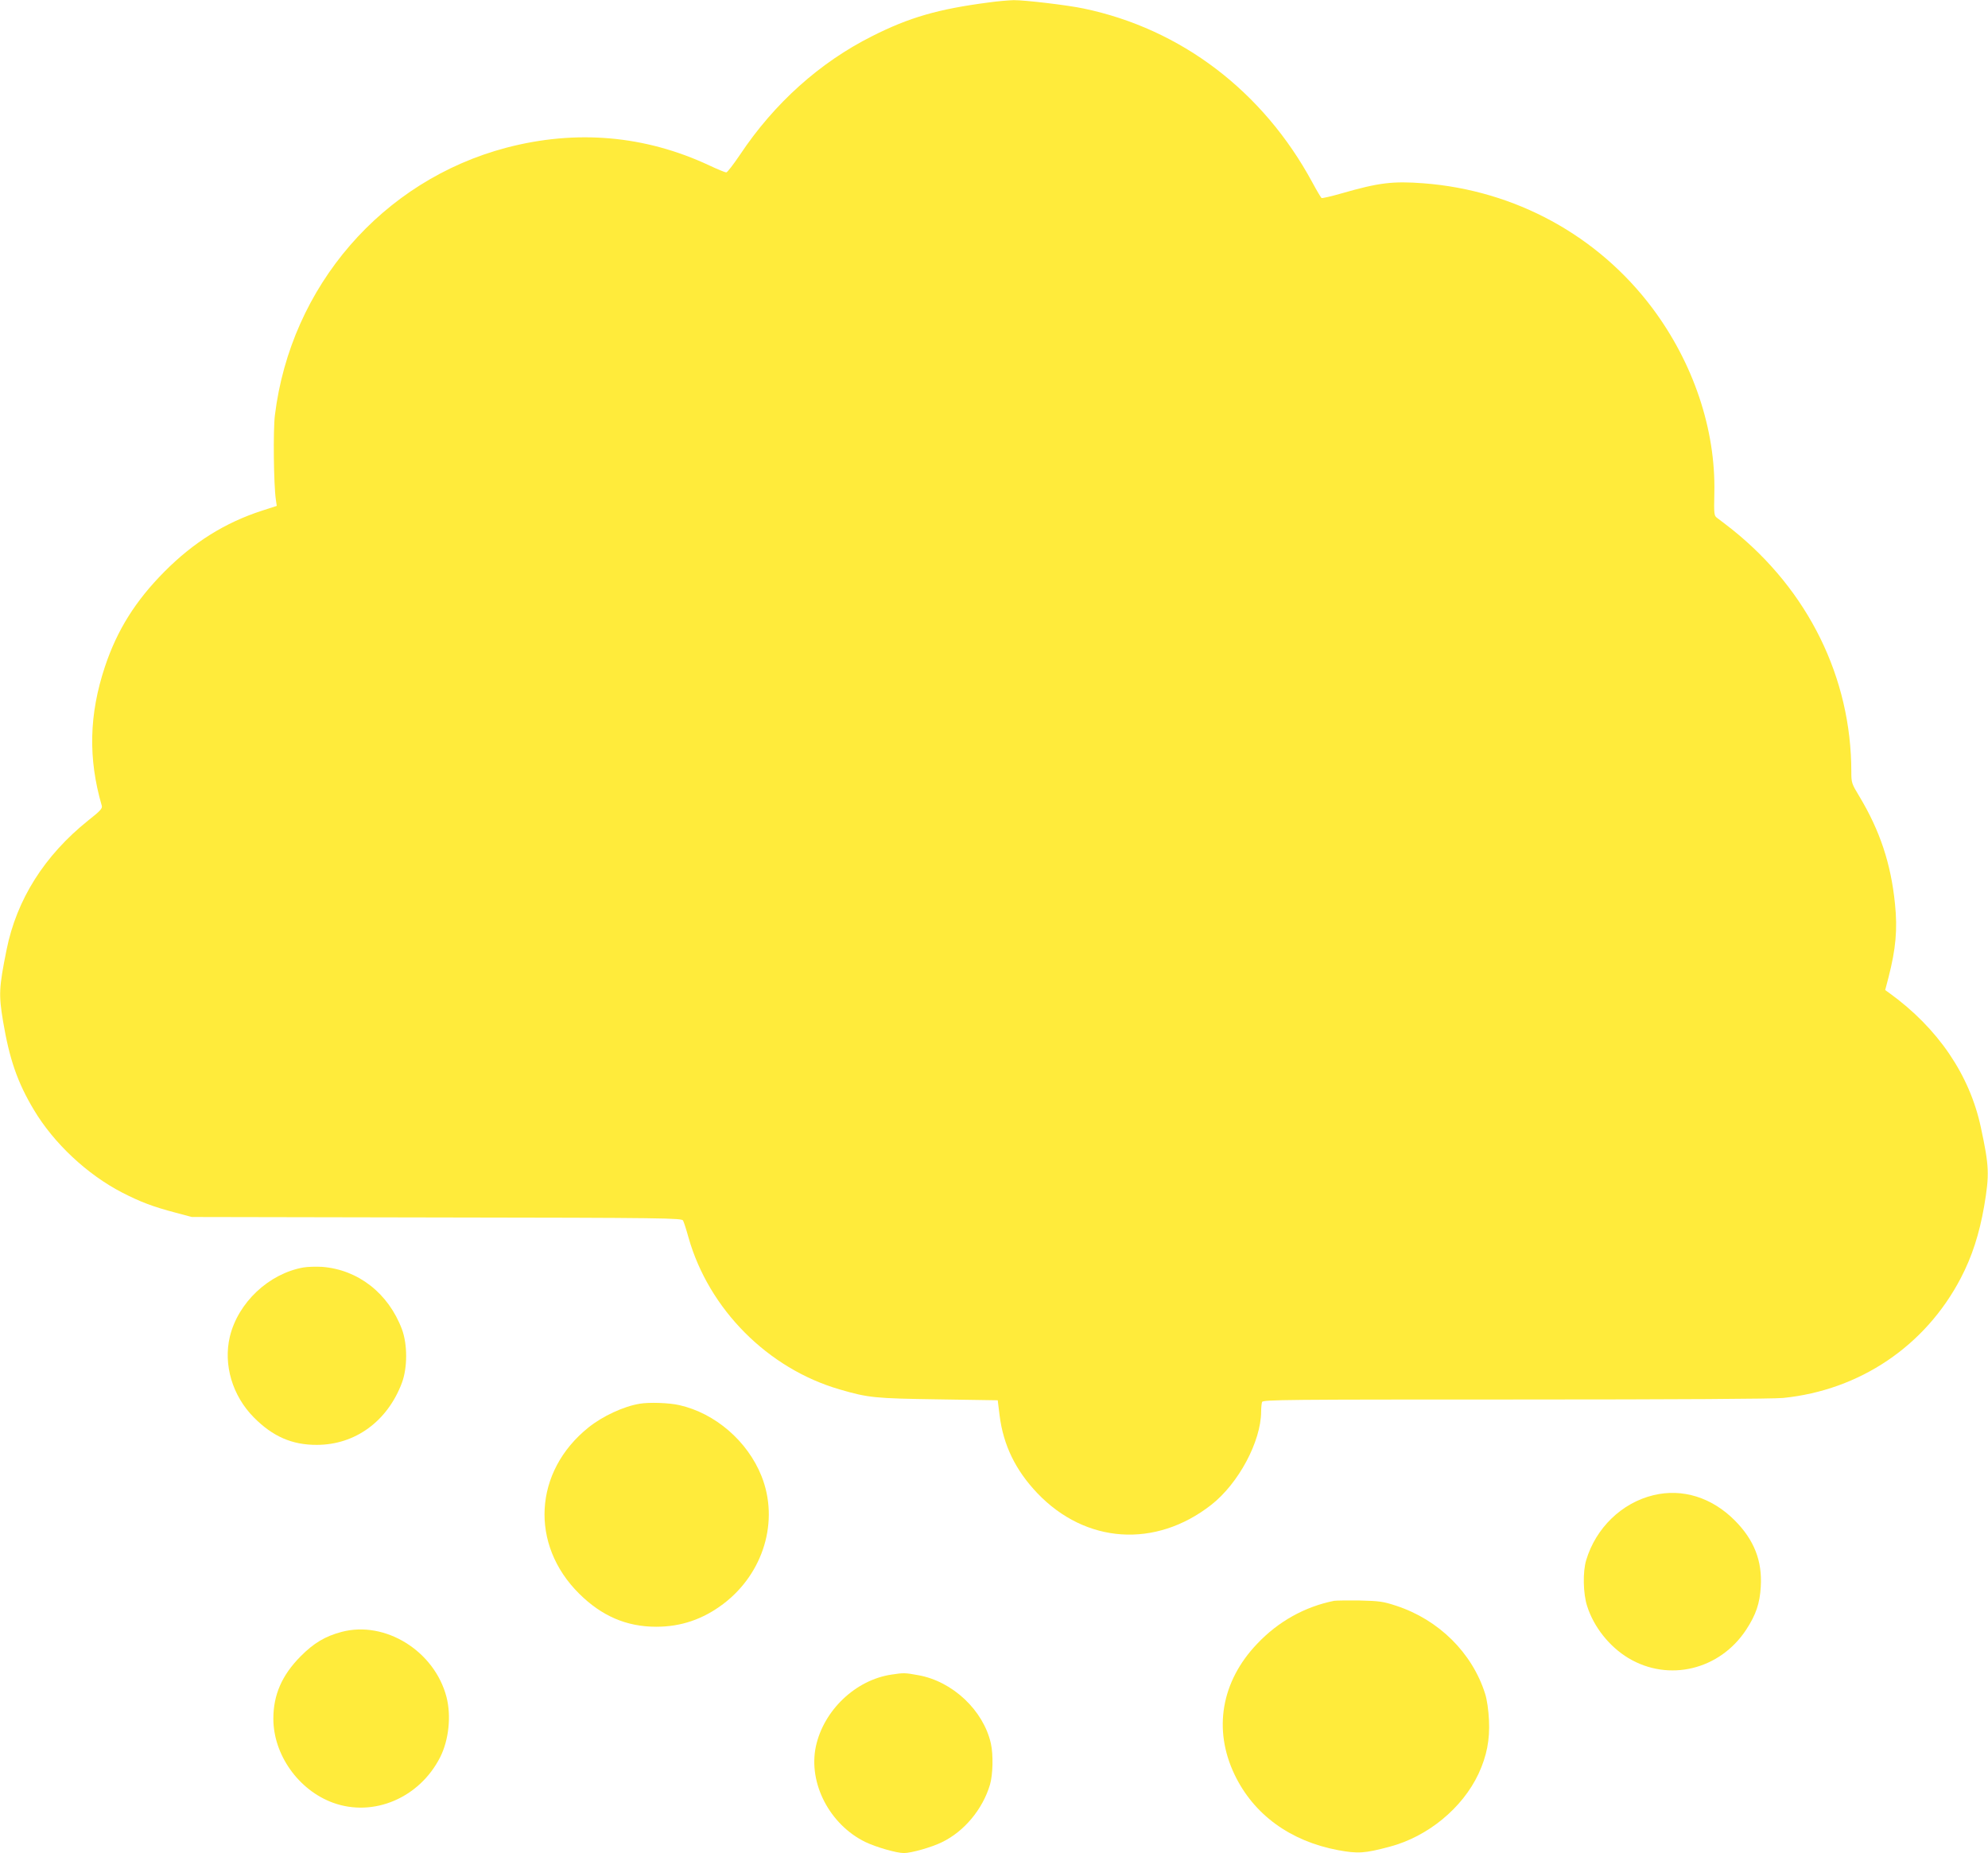 <?xml version="1.0" standalone="no"?>
<!DOCTYPE svg PUBLIC "-//W3C//DTD SVG 20010904//EN"
 "http://www.w3.org/TR/2001/REC-SVG-20010904/DTD/svg10.dtd">
<svg version="1.0" xmlns="http://www.w3.org/2000/svg"
 width="1280pt" height="1193pt" viewBox="0 0 1280 1193"
 preserveAspectRatio="xMidYMid meet">
<g transform="translate(0,1193) scale(0.1,-0.1)"
fill="#ffeb3b" stroke="none">
<path d="M6365 11914 c-323 -42 -511 -96 -750 -217 -337 -169 -630 -432 -851
-764 -42 -62 -81 -113 -88 -113 -7 0 -56 20 -109 45 -415 194 -857 232 -1307
114 -799 -211 -1388 -892 -1490 -1722 -12 -95 -8 -446 6 -543 l6 -41 -96 -31
c-237 -77 -439 -203 -626 -391 -188 -189 -306 -378 -384 -612 -103 -309 -109
-593 -21 -895 6 -18 -8 -34 -87 -96 -282 -226 -461 -509 -526 -834 -49 -244
-51 -287 -22 -461 41 -242 92 -391 198 -568 128 -215 344 -417 569 -533 117
-60 198 -91 343 -129 l105 -28 1577 -3 c1482 -2 1578 -4 1586 -20 5 -9 21 -58
35 -109 131 -462 511 -844 973 -978 185 -54 226 -58 634 -64 l384 -6 12 -97
c24 -192 103 -354 243 -501 311 -326 761 -356 1120 -75 176 138 320 408 321
600 0 25 3 53 6 62 6 15 158 16 1629 16 1057 0 1659 4 1726 10 494 50 916 335
1144 772 72 138 119 283 150 461 35 206 33 258 -21 509 -72 338 -276 638 -588
864 l-28 20 21 80 c48 186 59 312 42 476 -26 258 -97 471 -230 692 -49 81 -51
87 -51 157 0 605 -277 1168 -767 1560 -40 31 -82 64 -95 73 -22 16 -23 20 -20
164 9 407 -135 835 -398 1187 -351 469 -885 760 -1475 805 -197 15 -288 4
-527 -65 -66 -19 -124 -32 -129 -30 -4 3 -31 48 -59 100 -317 587 -845 989
-1472 1120 -103 22 -383 55 -452 54 -34 -1 -106 -7 -161 -15z"/>
<path d="M1953 3770 c-223 -40 -420 -226 -473 -445 -43 -181 16 -381 155 -521
121 -122 246 -177 405 -176 247 0 455 152 548 400 36 97 36 247 0 344 -87 232
-282 384 -514 402 -38 2 -92 1 -121 -4z"/>
<path d="M4120 2893 c-105 -17 -240 -80 -331 -153 -353 -283 -379 -754 -60
-1070 145 -144 305 -213 496 -213 160 0 301 48 432 147 260 197 361 535 246
823 -90 225 -298 405 -530 457 -66 15 -192 19 -253 9z"/>
<path d="M10646 2304 c-204 -49 -371 -211 -433 -418 -23 -75 -20 -216 6 -296
43 -135 143 -261 266 -335 259 -155 588 -76 758 183 63 96 88 170 94 277 10
167 -43 301 -167 426 -148 149 -338 208 -524 163z"/>
<path d="M8590 1624 c-189 -38 -360 -133 -496 -277 -231 -242 -284 -552 -145
-842 123 -257 358 -428 665 -486 130 -24 172 -21 334 22 245 65 468 248 572
470 53 115 73 218 67 344 -3 66 -13 134 -25 171 -83 263 -298 476 -572 566
-85 28 -110 31 -235 34 -77 1 -151 0 -165 -2z"/>
<path d="M2200 1424 c-106 -28 -180 -72 -265 -158 -120 -121 -175 -248 -175
-401 0 -232 162 -460 384 -541 261 -95 557 31 690 293 56 111 72 266 41 387
-77 297 -395 494 -675 420z"/>
<path d="M5740 1149 c-231 -34 -437 -230 -487 -463 -50 -236 89 -503 319 -615
69 -33 200 -71 248 -71 47 0 178 37 245 70 143 69 262 212 309 370 19 64 22
193 6 265 -48 214 -247 401 -467 440 -87 16 -94 16 -173 4z"/>
</g>
</svg>
